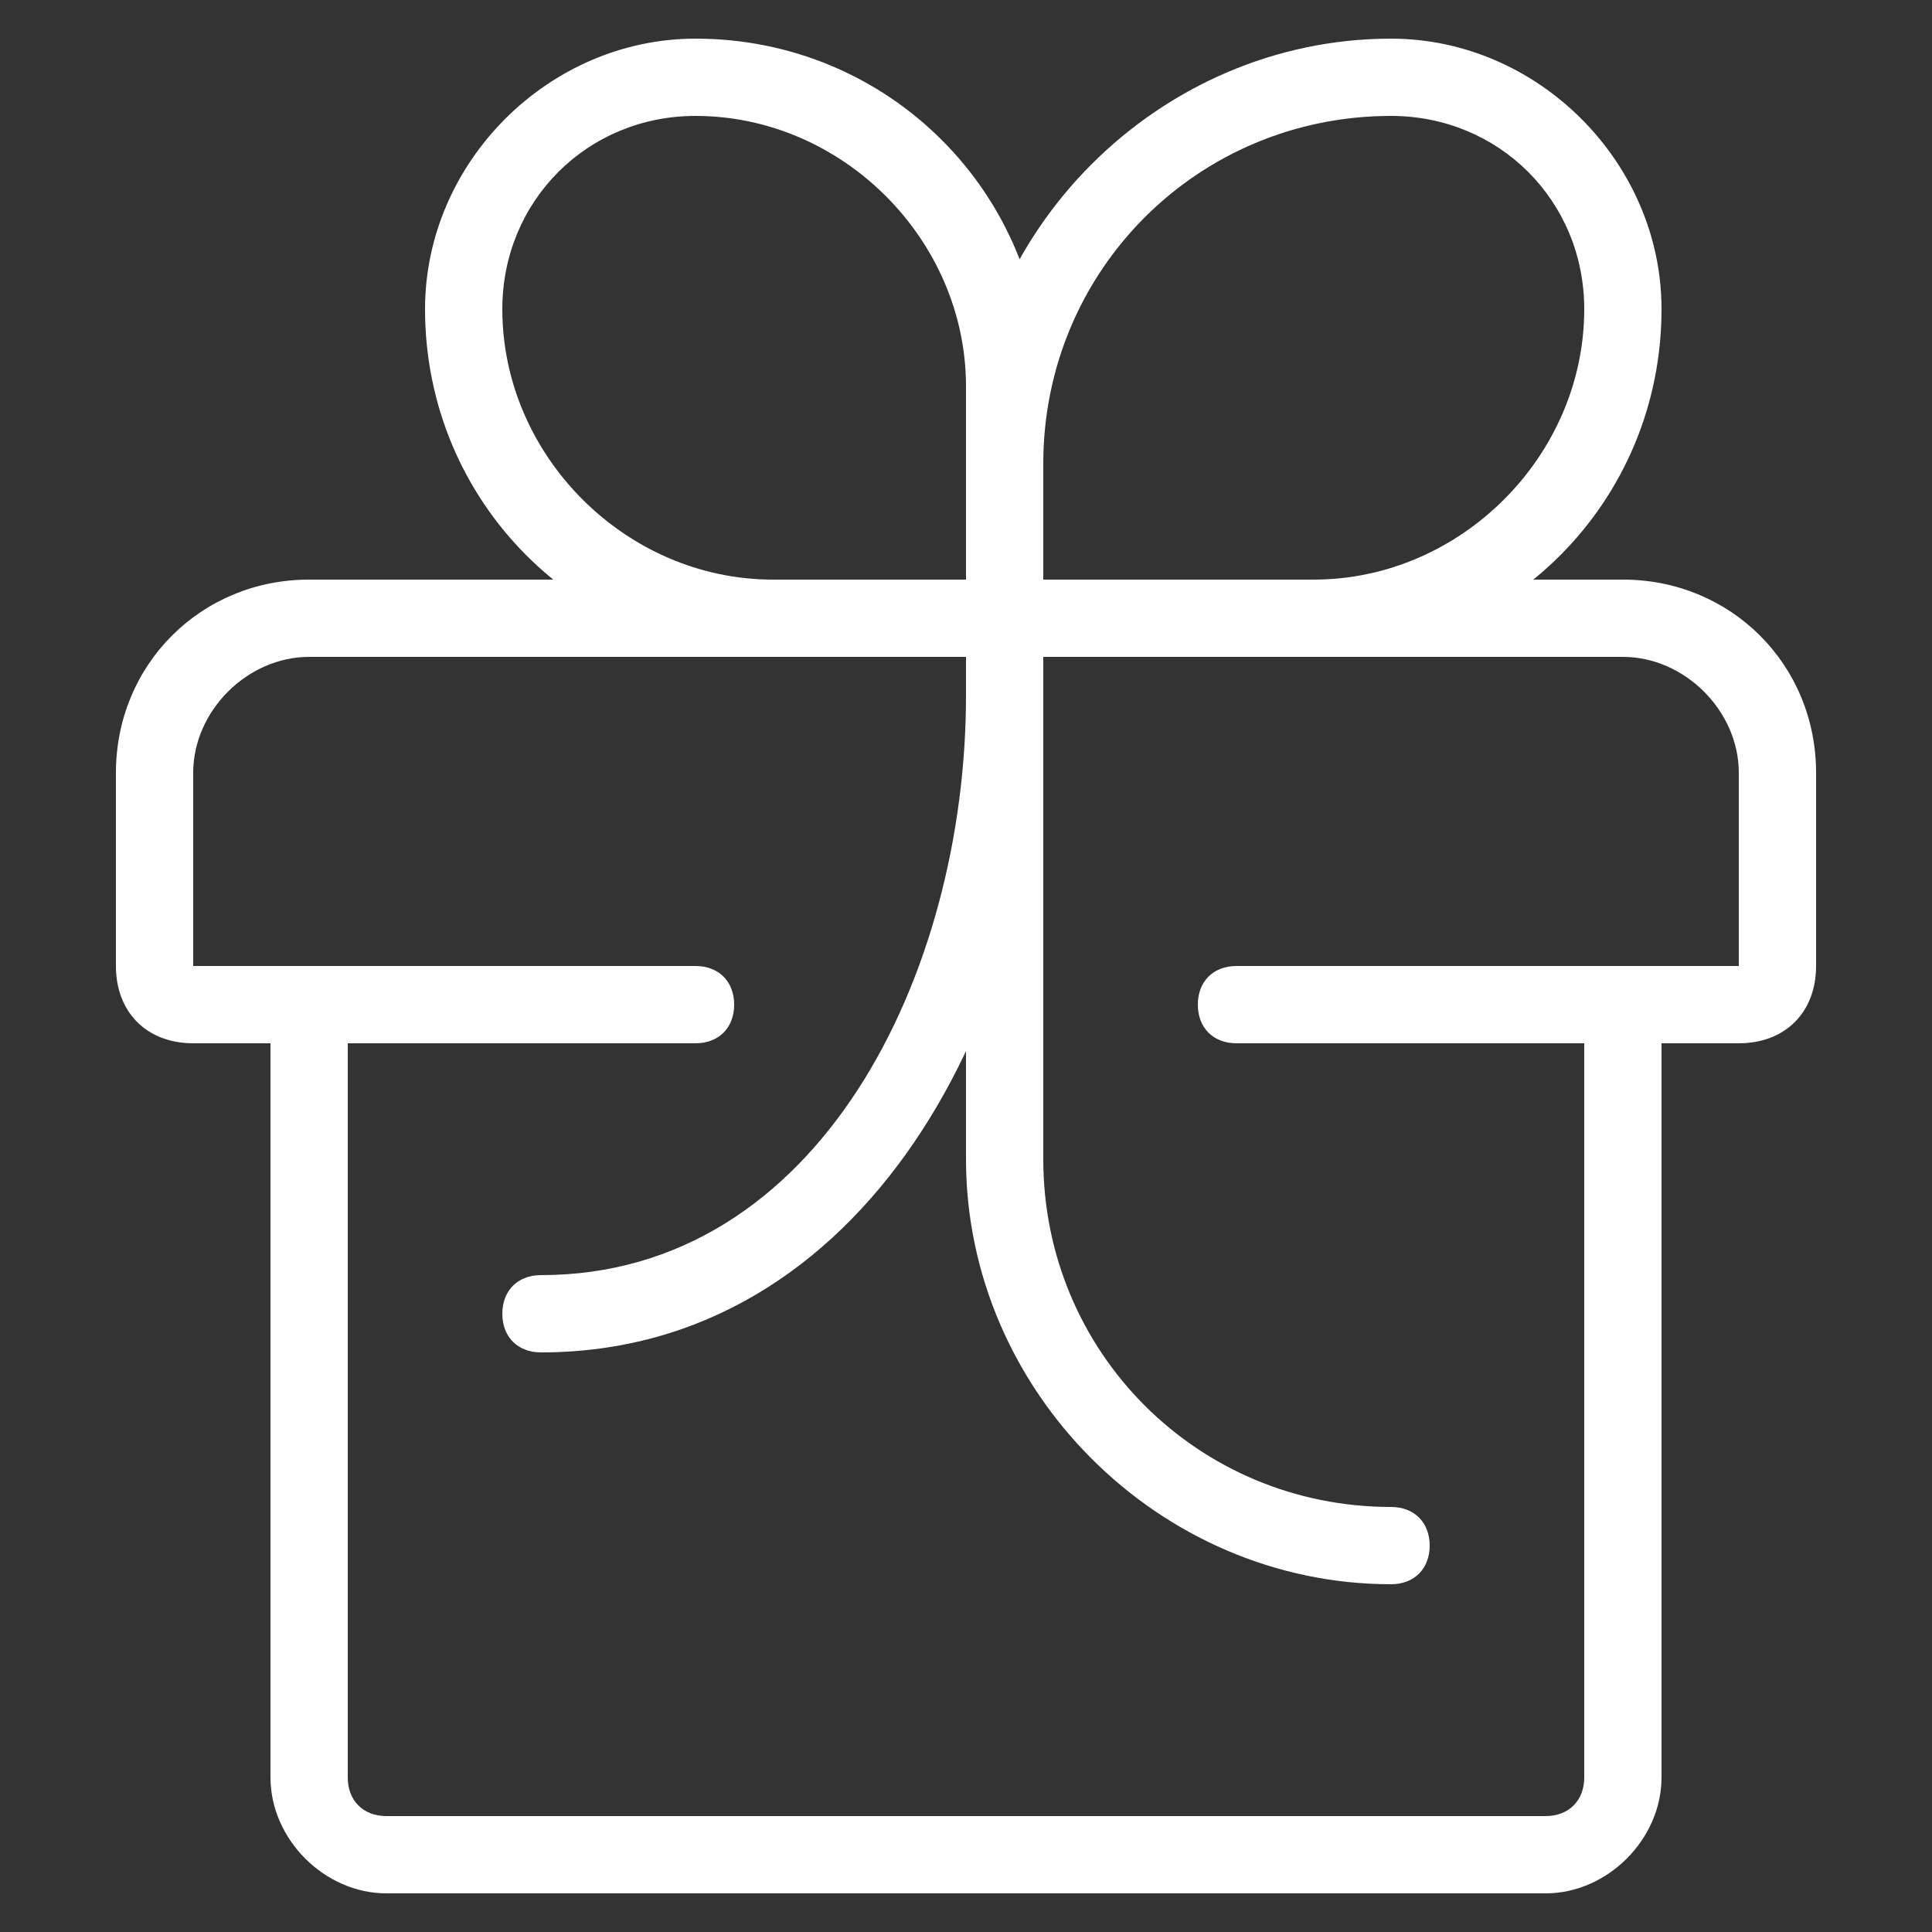 <?xml version="1.0" encoding="utf-8"?>
<!-- Generator: Adobe Illustrator 19.2.0, SVG Export Plug-In . SVG Version: 6.00 Build 0)  -->
<svg version="1.1" id="Слой_2" xmlns="http://www.w3.org/2000/svg" xmlns:xlink="http://www.w3.org/1999/xlink" x="0px" y="0px"
	 viewBox="0 0 25 25" style="enable-background:new 0 0 25 25;" xml:space="preserve">
<rect x="0" y="0" width="25" height="25" fill="#333333" stroke="none"/>
<style type="text/css">
	.st0{fill:#FFFFFF;}
</style>
<path id="sale" class="st0" d="M22.5,13.5H16c-0.3,0-0.5-0.2-0.5-0.5s0.2-0.5,0.5-0.5h6.5V10c0-0.8-0.7-1.5-1.5-1.5H4
	c-0.8,0-1.5,0.7-1.5,1.5v2.5H9c0.3,0,0.5,0.2,0.5,0.5S9.3,13.5,9,13.5H2.5c-0.6,0-1-0.4-1-1V10c0-1.4,1.1-2.5,2.5-2.5h17
	c1.4,0,2.5,1.1,2.5,2.5v2.5C23.5,13.1,23.1,13.5,22.5,13.5z M18,20.5c-3,0-5.5-2.5-5.5-5.5V8.5H10c-2.5,0-4.5-2-4.5-4.5
	c0-1.9,1.6-3.5,3.5-3.5c2.5,0,4.5,2,4.5,4.5v10c0,2.5,2,4.5,4.5,4.5c0.3,0,0.5,0.2,0.5,0.5S18.3,20.5,18,20.5z M9,1.5
	C7.6,1.5,6.5,2.6,6.5,4c0,1.9,1.6,3.5,3.5,3.5h2.5V5C12.5,3.1,10.9,1.5,9,1.5z M7,17.5c-0.3,0-0.5-0.2-0.5-0.5s0.2-0.5,0.5-0.5
	c3.6,0,5.5-3.9,5.5-7.5V6c0-3,2.5-5.5,5.5-5.5c1.9,0,3.5,1.6,3.5,3.5c0,2.5-2,4.5-4.5,4.5h-2.5C14.2,8.5,14,8.3,14,8
	s0.2-0.5,0.5-0.5H17c1.9,0,3.5-1.6,3.5-3.5c0-1.4-1.1-2.5-2.5-2.5c-2.5,0-4.5,2-4.5,4.5v3C13.5,13.1,11.2,17.5,7,17.5z M20,24.5H5
	c-0.8,0-1.5-0.7-1.5-1.5l0,0v-9.5C3.5,13.2,3.7,13,4,13s0.5,0.2,0.5,0.5V23c0,0.3,0.2,0.5,0.5,0.5h15c0.3,0,0.5-0.2,0.5-0.5v-9.5
	c0-0.3,0.2-0.5,0.5-0.5s0.5,0.2,0.5,0.5V23C21.5,23.8,20.8,24.5,20,24.5L20,24.5z"/>
</svg>

